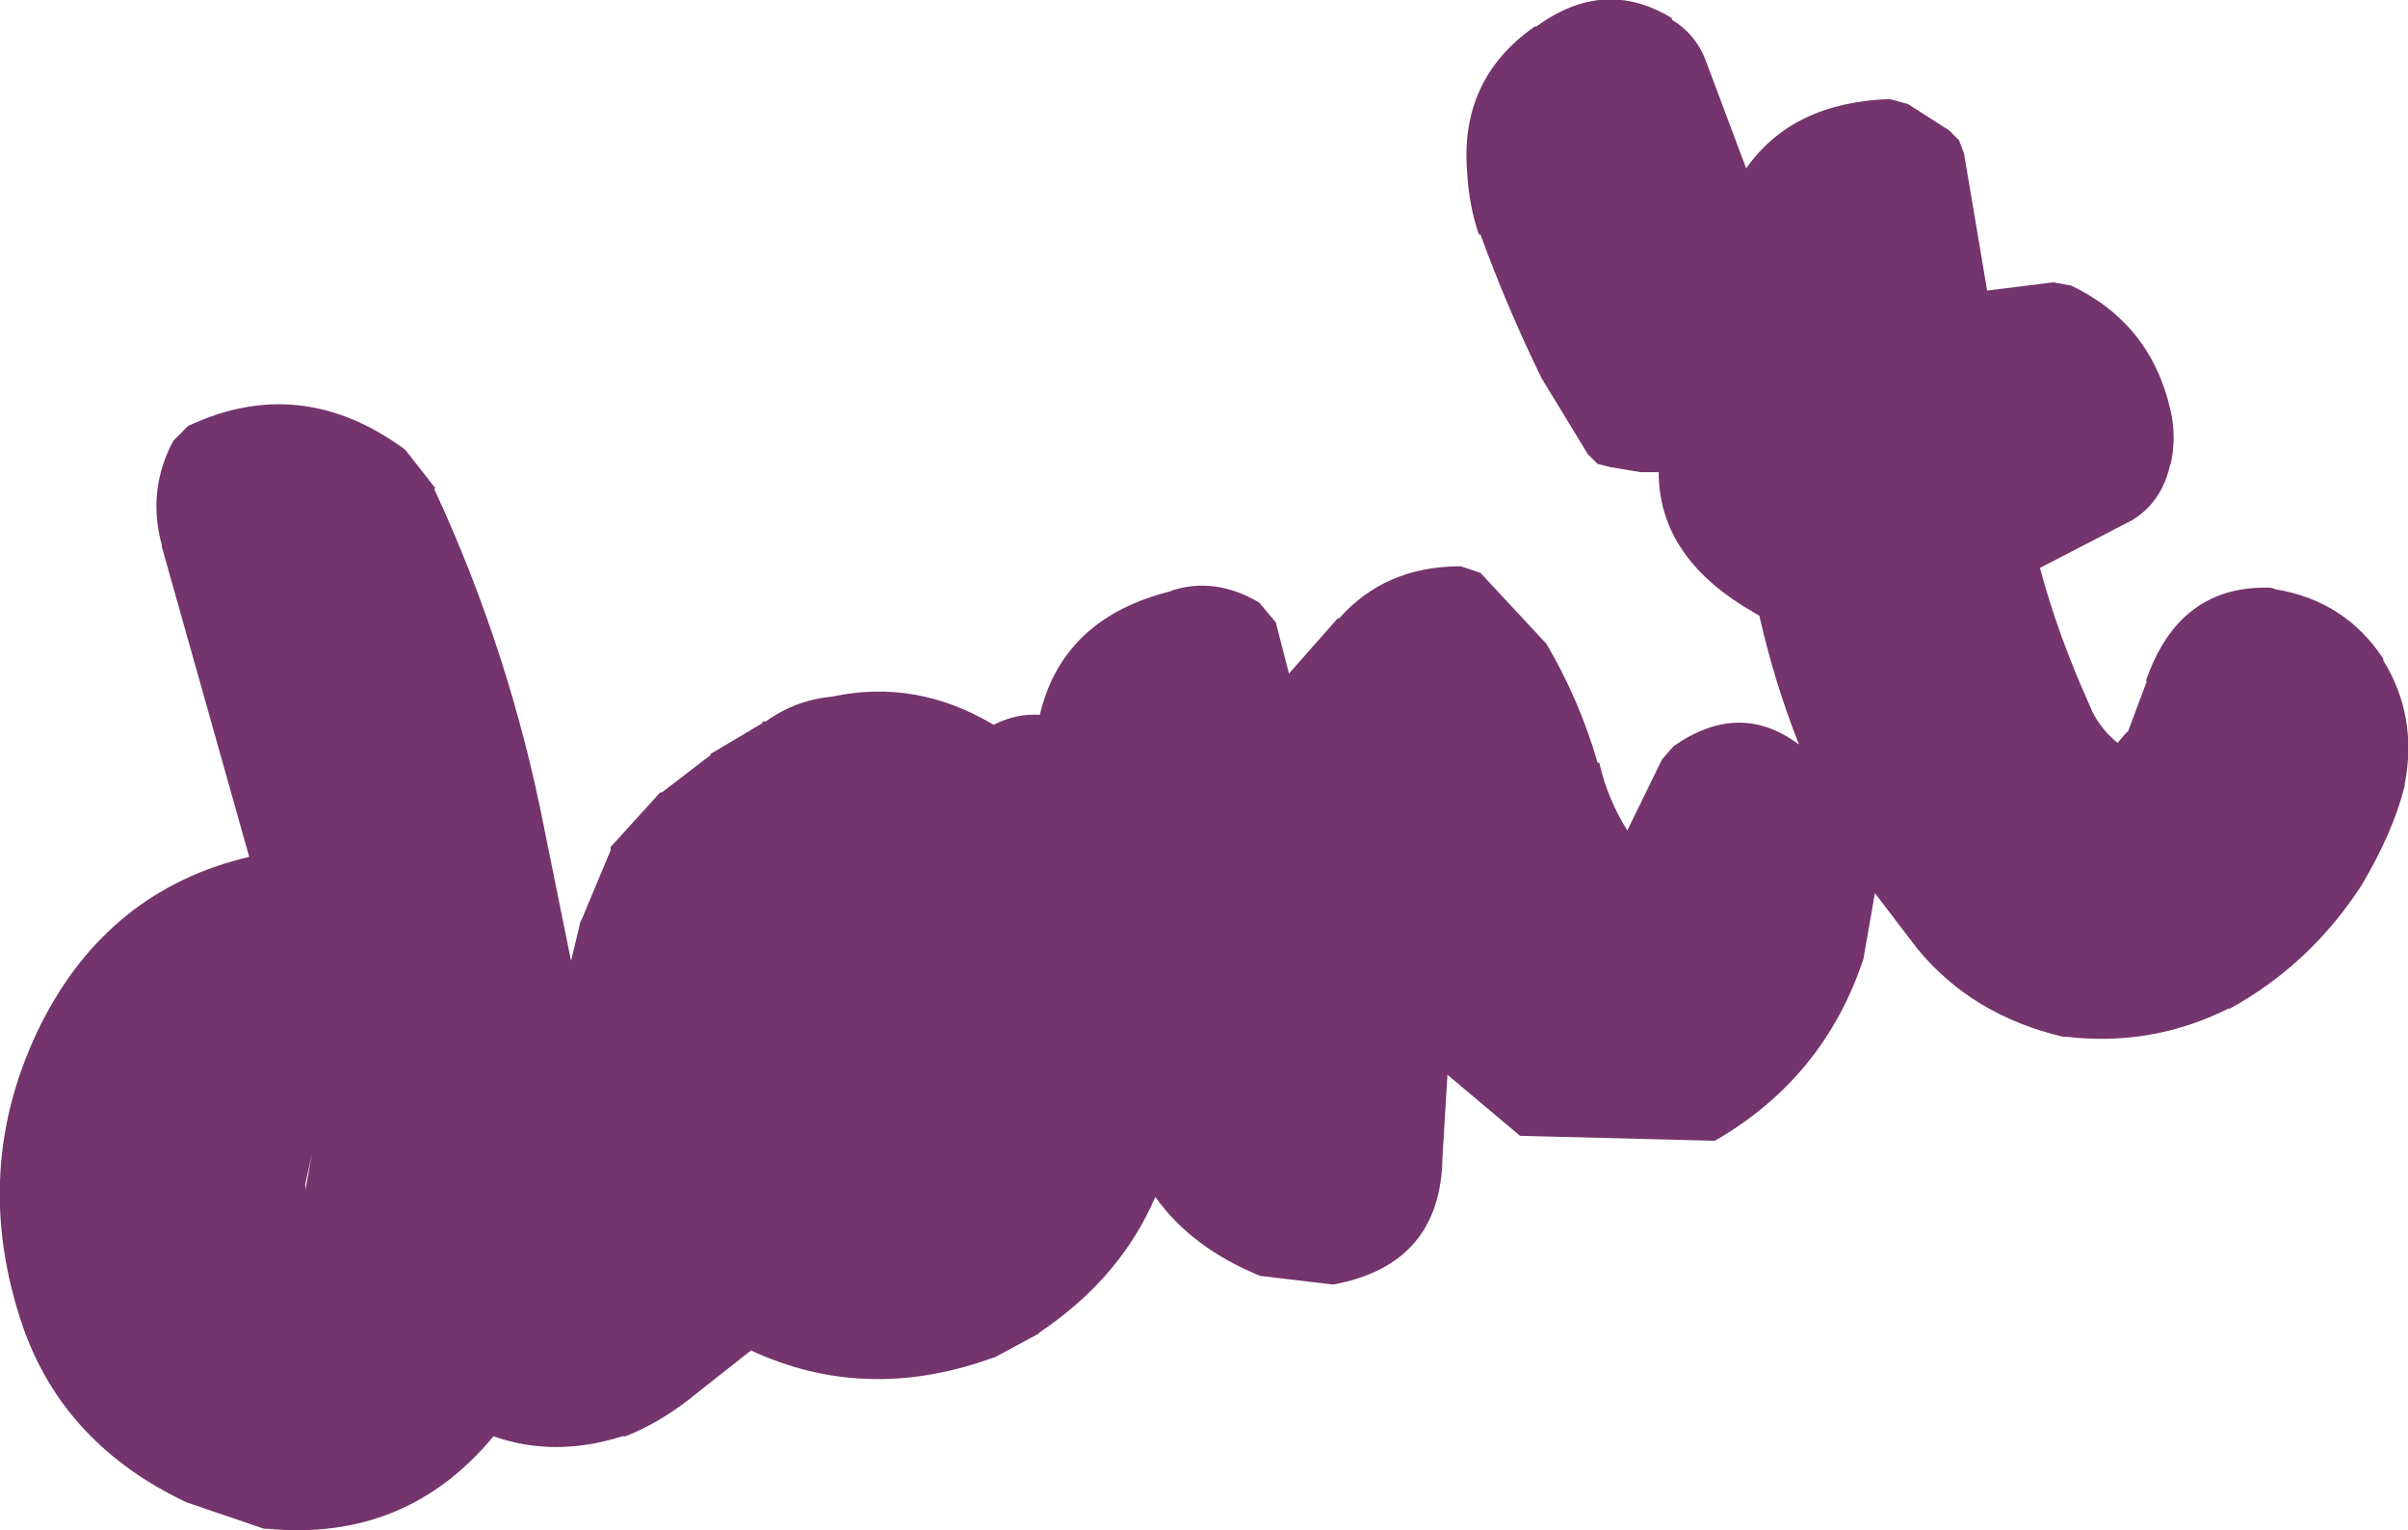 <?xml version="1.0" encoding="UTF-8" standalone="no"?>
<svg xmlns:xlink="http://www.w3.org/1999/xlink" height="46.35px" width="72.95px" xmlns="http://www.w3.org/2000/svg">
  <g transform="matrix(1.0, 0.0, 0.0, 1.0, 36.45, 23.15)">
    <path d="M15.25 -21.25 L16.45 -18.05 Q17.85 -20.05 20.8 -20.15 L21.35 -20.0 22.6 -19.2 22.9 -18.9 23.05 -18.5 23.75 -14.35 25.75 -14.6 26.3 -14.5 Q28.7 -13.35 29.3 -10.75 29.5 -9.9 29.3 -9.05 L29.3 -9.1 Q29.05 -7.95 28.15 -7.4 L25.35 -5.95 Q25.9 -3.9 26.85 -1.8 27.1 -1.15 27.7 -0.65 L28.0 -1.0 28.0 -0.95 28.6 -2.55 28.55 -2.5 Q29.55 -5.45 32.35 -5.35 L32.5 -5.3 Q34.6 -4.95 35.75 -3.2 L35.75 -3.15 Q36.8 -1.45 36.4 0.6 L36.4 0.65 Q36.05 2.05 35.1 3.65 33.55 6.05 31.1 7.4 L31.05 7.4 Q28.75 8.55 26.15 8.25 L26.05 8.25 Q23.3 7.6 21.65 5.6 L20.35 3.9 20.0 5.9 Q18.8 9.5 15.5 11.4 L9.6 11.25 7.4 9.4 7.25 11.9 Q7.2 15.15 3.95 15.75 L3.9 15.75 1.8 15.5 1.75 15.5 Q-0.35 14.65 -1.45 13.1 -2.5 15.55 -4.95 17.2 L-5.0 17.25 -6.3 17.95 -6.45 18.0 Q-10.25 19.35 -13.7 17.75 L-15.6 19.25 Q-16.5 19.95 -17.5 20.35 L-17.6 20.35 Q-19.65 21.0 -21.5 20.35 -24.15 23.55 -28.35 23.15 L-28.45 23.15 -30.8 22.35 Q-34.5 20.6 -35.75 17.05 -37.4 12.25 -35.2 7.85 -33.15 3.8 -28.9 2.8 L-31.55 -6.6 -31.55 -6.65 Q-32.0 -8.3 -31.2 -9.8 L-30.75 -10.25 Q-27.35 -11.85 -24.2 -9.55 L-24.15 -9.5 -23.25 -8.35 -23.3 -8.35 Q-21.0 -3.4 -19.95 2.0 L-19.15 5.95 -18.85 4.7 -18.85 4.75 -17.95 2.6 -17.95 2.5 -16.45 0.85 -16.4 0.85 -14.9 -0.3 -14.95 -0.3 -13.35 -1.25 -13.35 -1.3 -13.3 -1.3 -13.25 -1.3 Q-12.35 -1.95 -11.25 -2.05 -8.7 -2.6 -6.35 -1.2 -5.65 -1.55 -4.95 -1.5 -4.25 -4.45 -0.95 -5.25 L-1.0 -5.25 Q0.35 -5.7 1.7 -4.9 L2.2 -4.3 2.6 -2.75 4.1 -4.45 4.1 -4.4 Q5.5 -6.0 7.8 -6.0 L8.4 -5.8 10.4 -3.65 Q11.4 -1.95 11.95 -0.05 L12.0 -0.05 Q12.25 1.05 12.85 2.0 L13.9 -0.15 14.25 -0.55 Q16.25 -1.95 18.05 -0.6 17.3 -2.5 16.85 -4.5 L16.35 -4.8 Q13.8 -6.4 13.8 -8.85 L13.5 -8.85 13.25 -8.85 12.35 -9.0 11.95 -9.1 11.65 -9.4 10.25 -11.7 Q9.2 -13.85 8.4 -16.05 L8.35 -16.05 Q8.05 -16.95 8.0 -17.9 7.75 -20.75 10.05 -22.35 L10.1 -22.35 Q12.15 -23.85 14.2 -22.6 L14.2 -22.55 Q14.95 -22.1 15.25 -21.25 M-27.0 11.8 L-27.2 12.7 -27.2 12.9 -27.0 11.8" fill="#74346d" fill-rule="evenodd" stroke="none"/>
  </g>
</svg>
